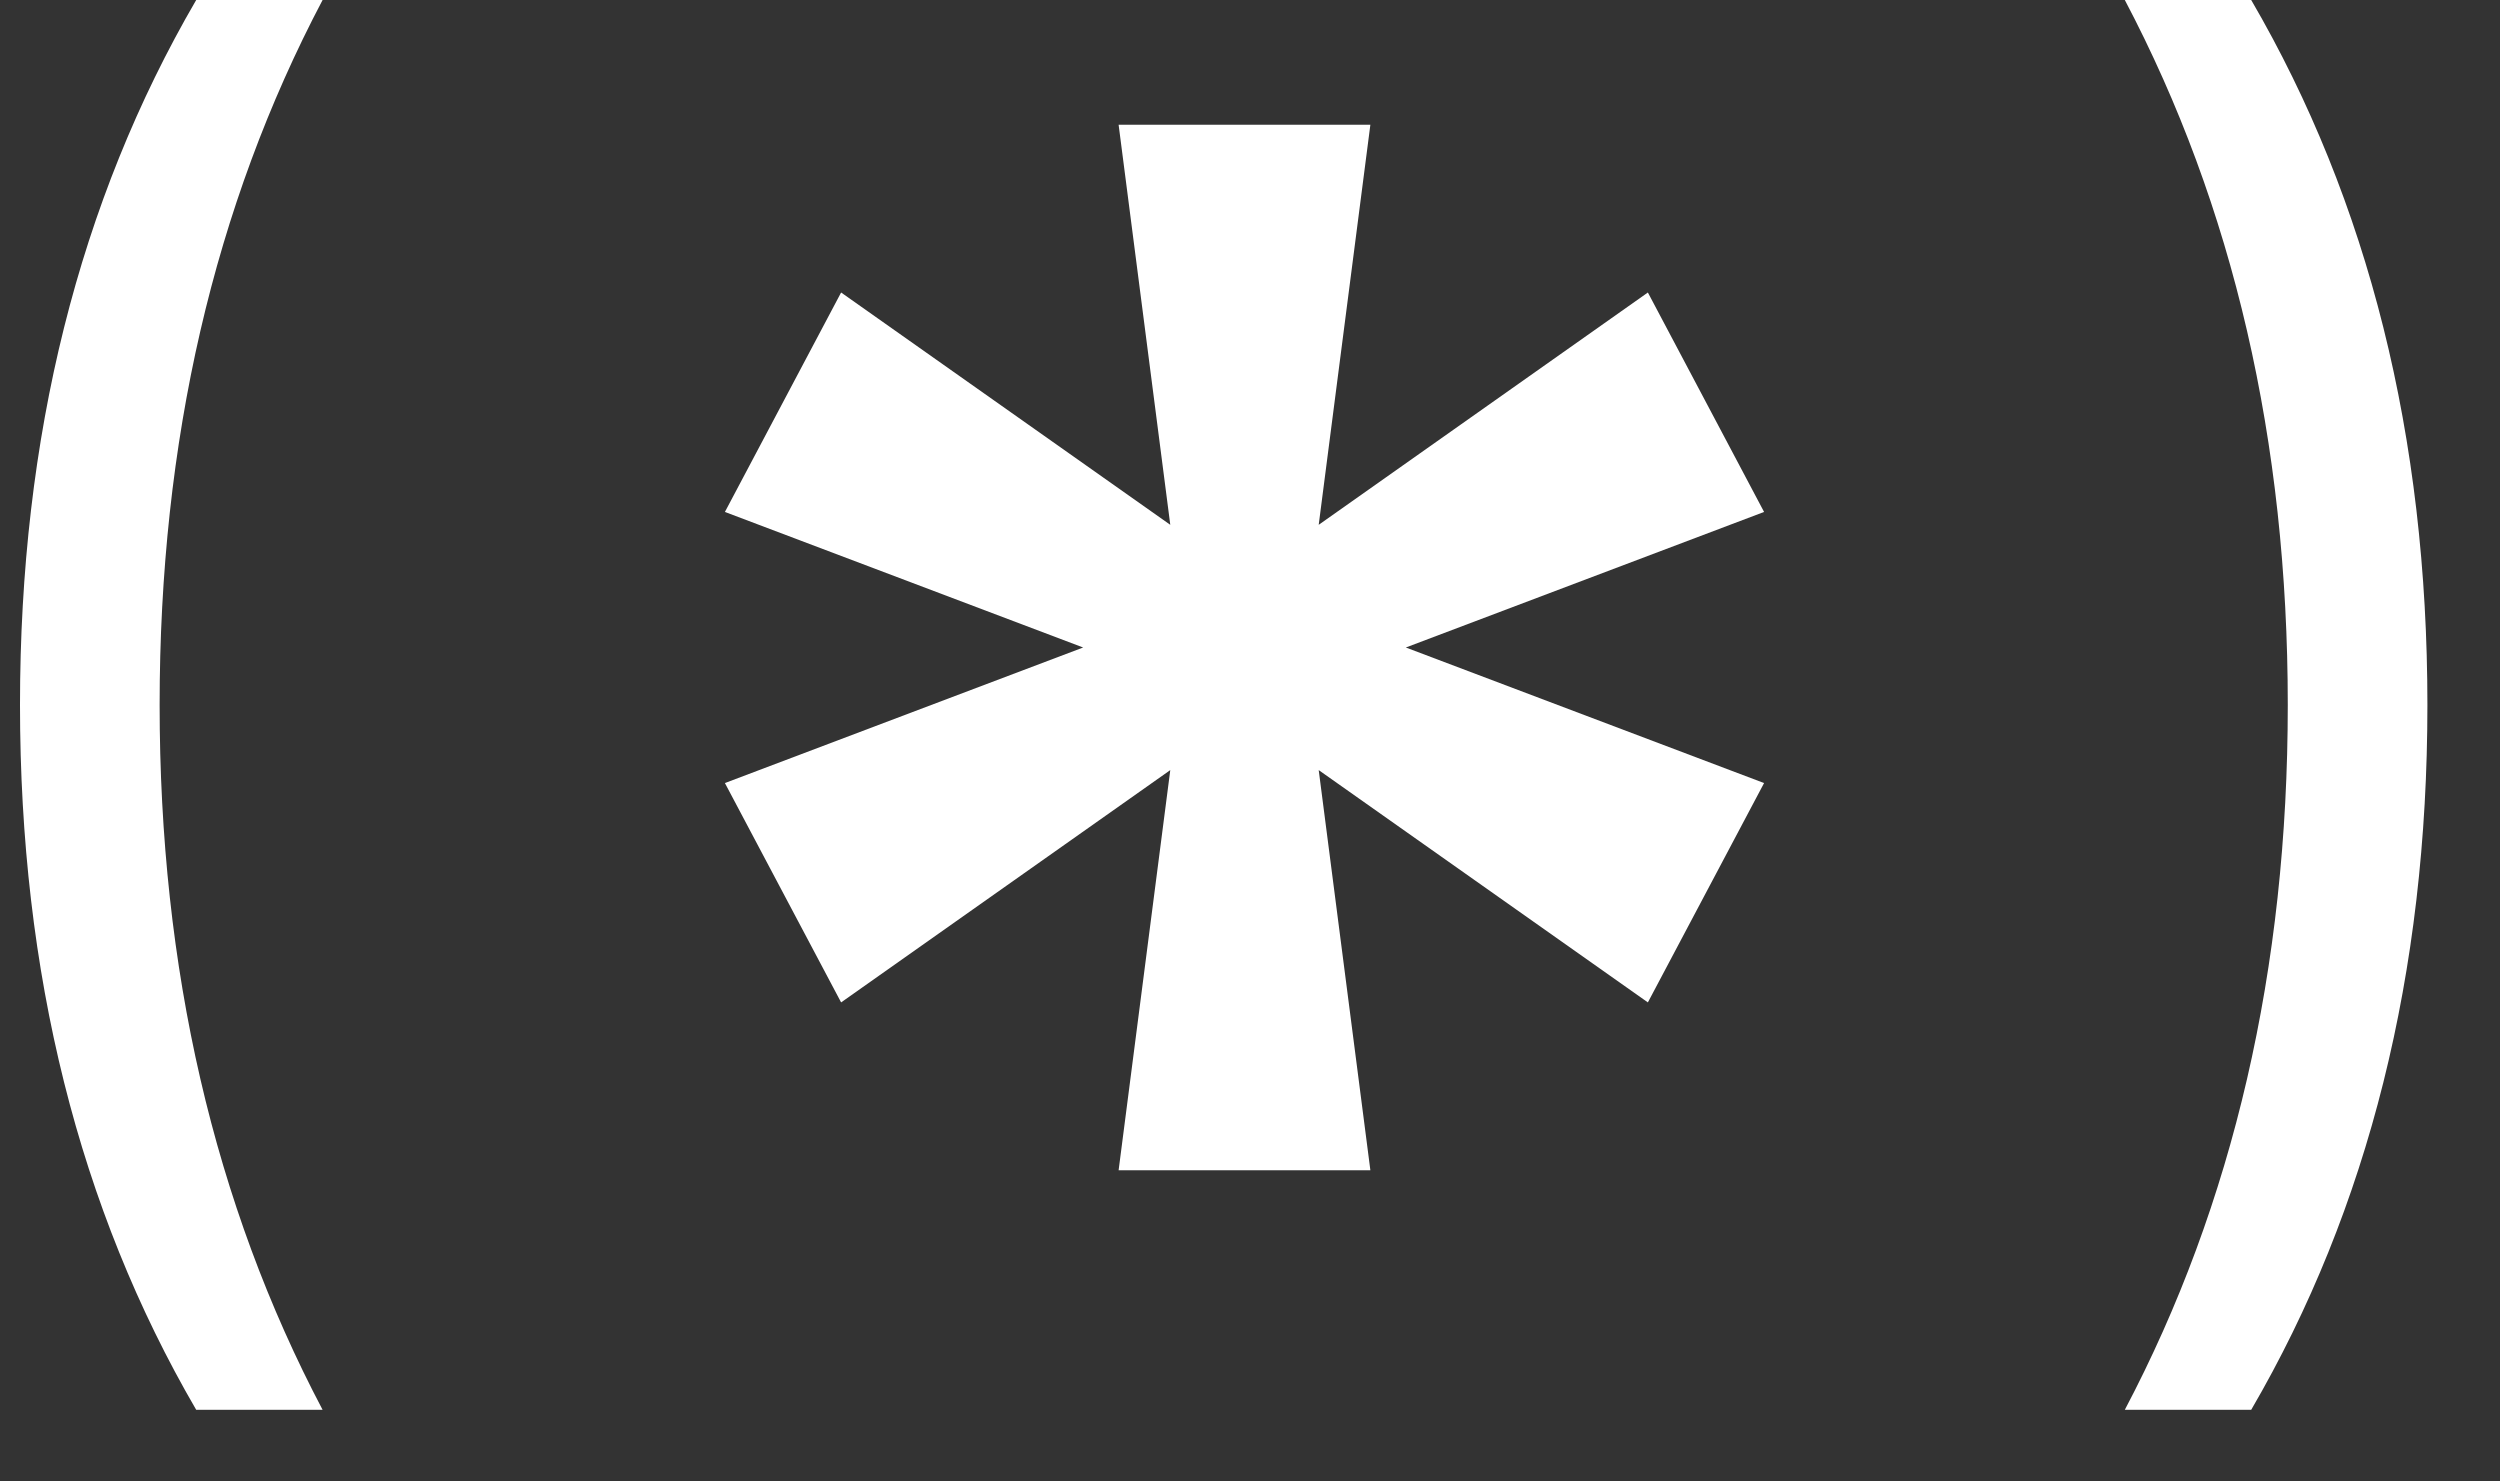 <?xml version="1.0" encoding="UTF-8"?> <svg xmlns="http://www.w3.org/2000/svg" width="27" height="16" viewBox="0 0 27 16" fill="none"><rect x="0" y="0" width="27" height="16" fill="#333333" stroke="none"/> <path d="M3.484 15.226H2.119C0.851 13.048 0.216 10.51 0.216 7.613C0.216 4.716 0.851 2.179 2.119 0H3.484C2.311 2.227 1.724 4.764 1.724 7.613C1.724 10.462 2.311 13 3.484 15.226Z" fill="white"></path> <path d="M24.313 15.226H22.948C24.121 13 24.708 10.462 24.708 7.613C24.708 4.764 24.121 2.227 22.948 0H24.313C25.582 2.179 26.216 4.716 26.216 7.613C26.216 10.51 25.582 13.048 24.313 15.226Z" fill="white"></path> <path d="M12.081 12.639L12.639 8.317L9.084 10.826L7.829 8.457L11.698 6.993L7.829 5.529L9.084 3.159L12.639 5.668L12.081 1.347H14.8L14.242 5.668L17.797 3.159L19.052 5.529L15.183 6.993L19.052 8.457L17.797 10.826L14.242 8.317L14.8 12.639H12.081Z" fill="white"></path> </svg> 